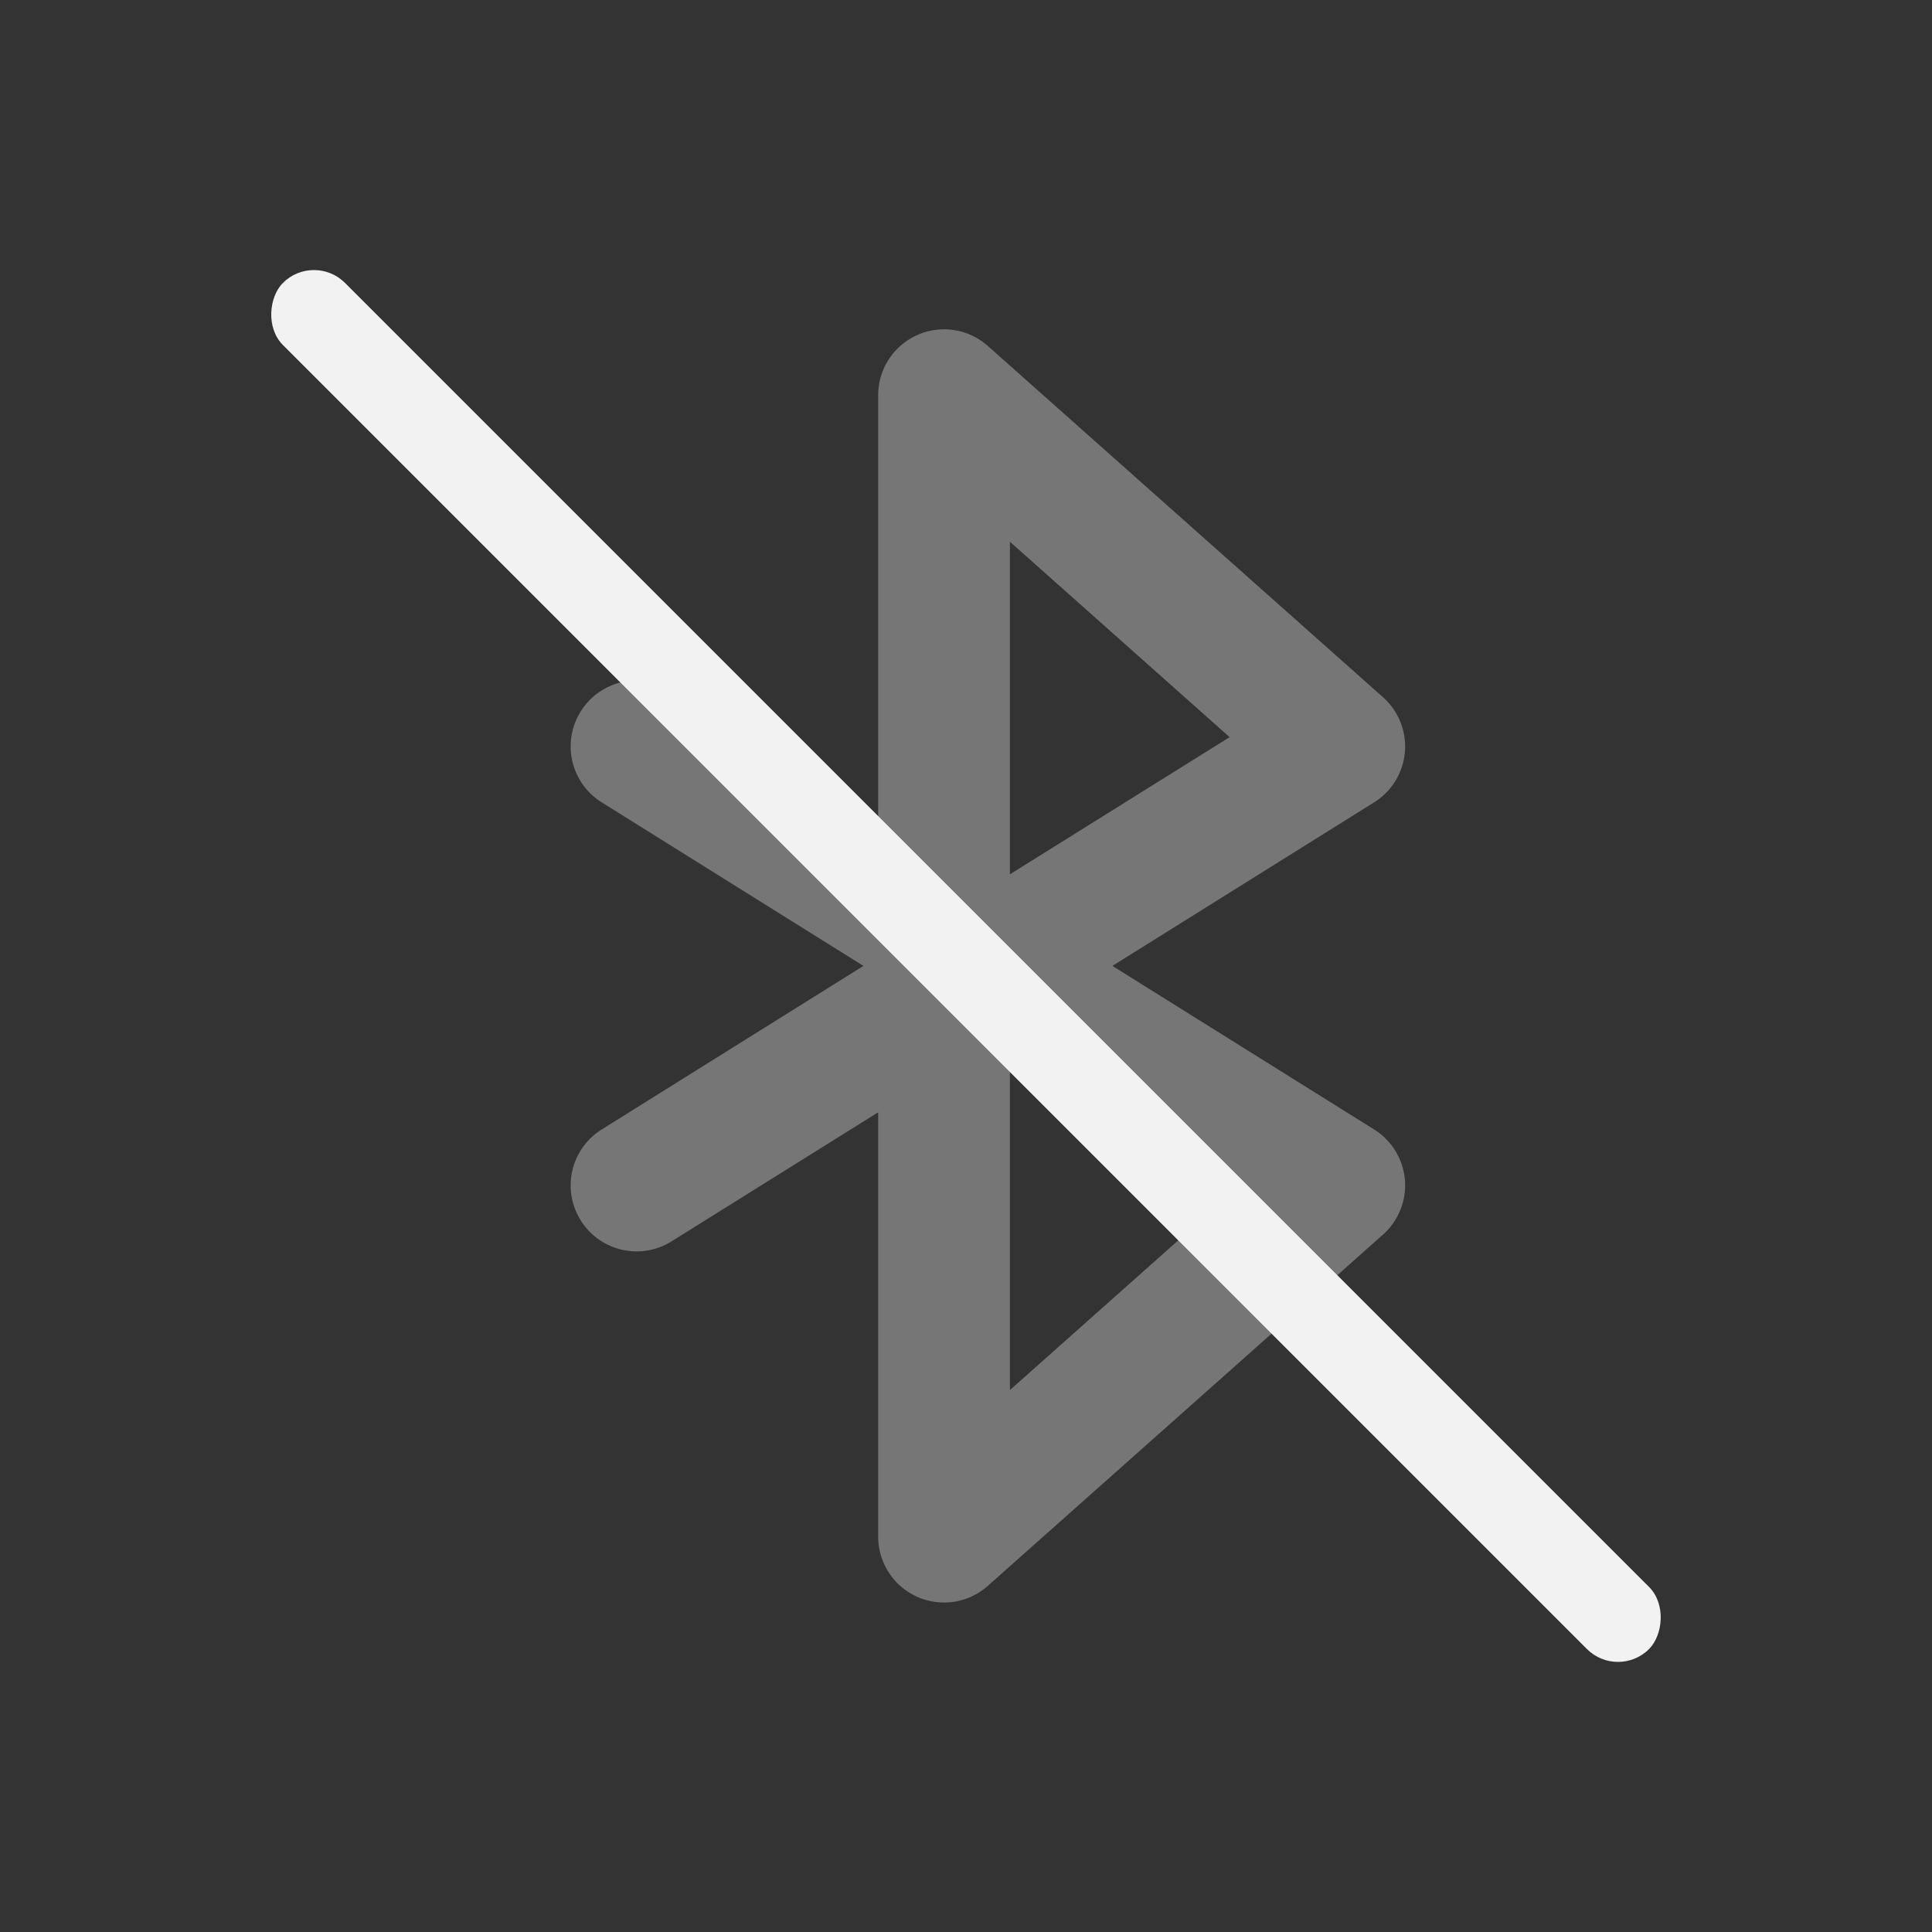 <svg width="22" height="22" version="1.1" xmlns="http://www.w3.org/2000/svg">
 <rect width="100%" height="100%" fill="#333333" stroke="none"/>
 <style id="current-color-scheme" type="text/css">.ColorScheme-Text {
            color:#f2f2f2;
        }
        .ColorScheme-Background {
            color:#eff0f1;
        }
        .ColorScheme-ViewBackground {
            color:#fcfcfc;
        }
        .ColorScheme-ButtonFocus {
            color:#3daee9;
        }
        .ColorScheme-PositiveText {
            color:#27ae60;
        }
        .ColorScheme-NeutralText {
            color:#f67400;
        }
        .ColorScheme-NegativeText {
            color:#da4453;
        }</style>
 <path class="ColorScheme-Text" d="m10.443 3.816a0.75 0.75 0 0 0-0.443 0.684v4.832l-2.352-1.469a0.75 0.75 0 0 0-1.035 0.238 0.75 0.75 0 0 0 0.238 1.035l2.981 1.863-2.981 1.863a0.75 0.75 0 0 0-0.238 1.035 0.75 0.75 0 0 0 1.035 0.238l2.352-1.469v4.832a0.75 0.75 0 0 0 1.248 0.561l4.5-4a0.75 0.75 0 0 0-0.1-1.197l-2.981-1.863 2.981-1.863a0.75 0.75 0 0 0 0.1-1.197l-4.5-4a0.75 0.75 0 0 0-0.805-0.123zm1.057 2.353 2.502 2.225-2.502 1.562zm0 5.873 2.502 1.562-2.502 2.225z" fill="currentColor" opacity=".35"/>
 <rect class="ColorScheme-Text" transform="rotate(45)" x="4.556" y="-.5" width="22" height="1" rx=".5" ry=".5" fill="currentColor"/>
</svg>
